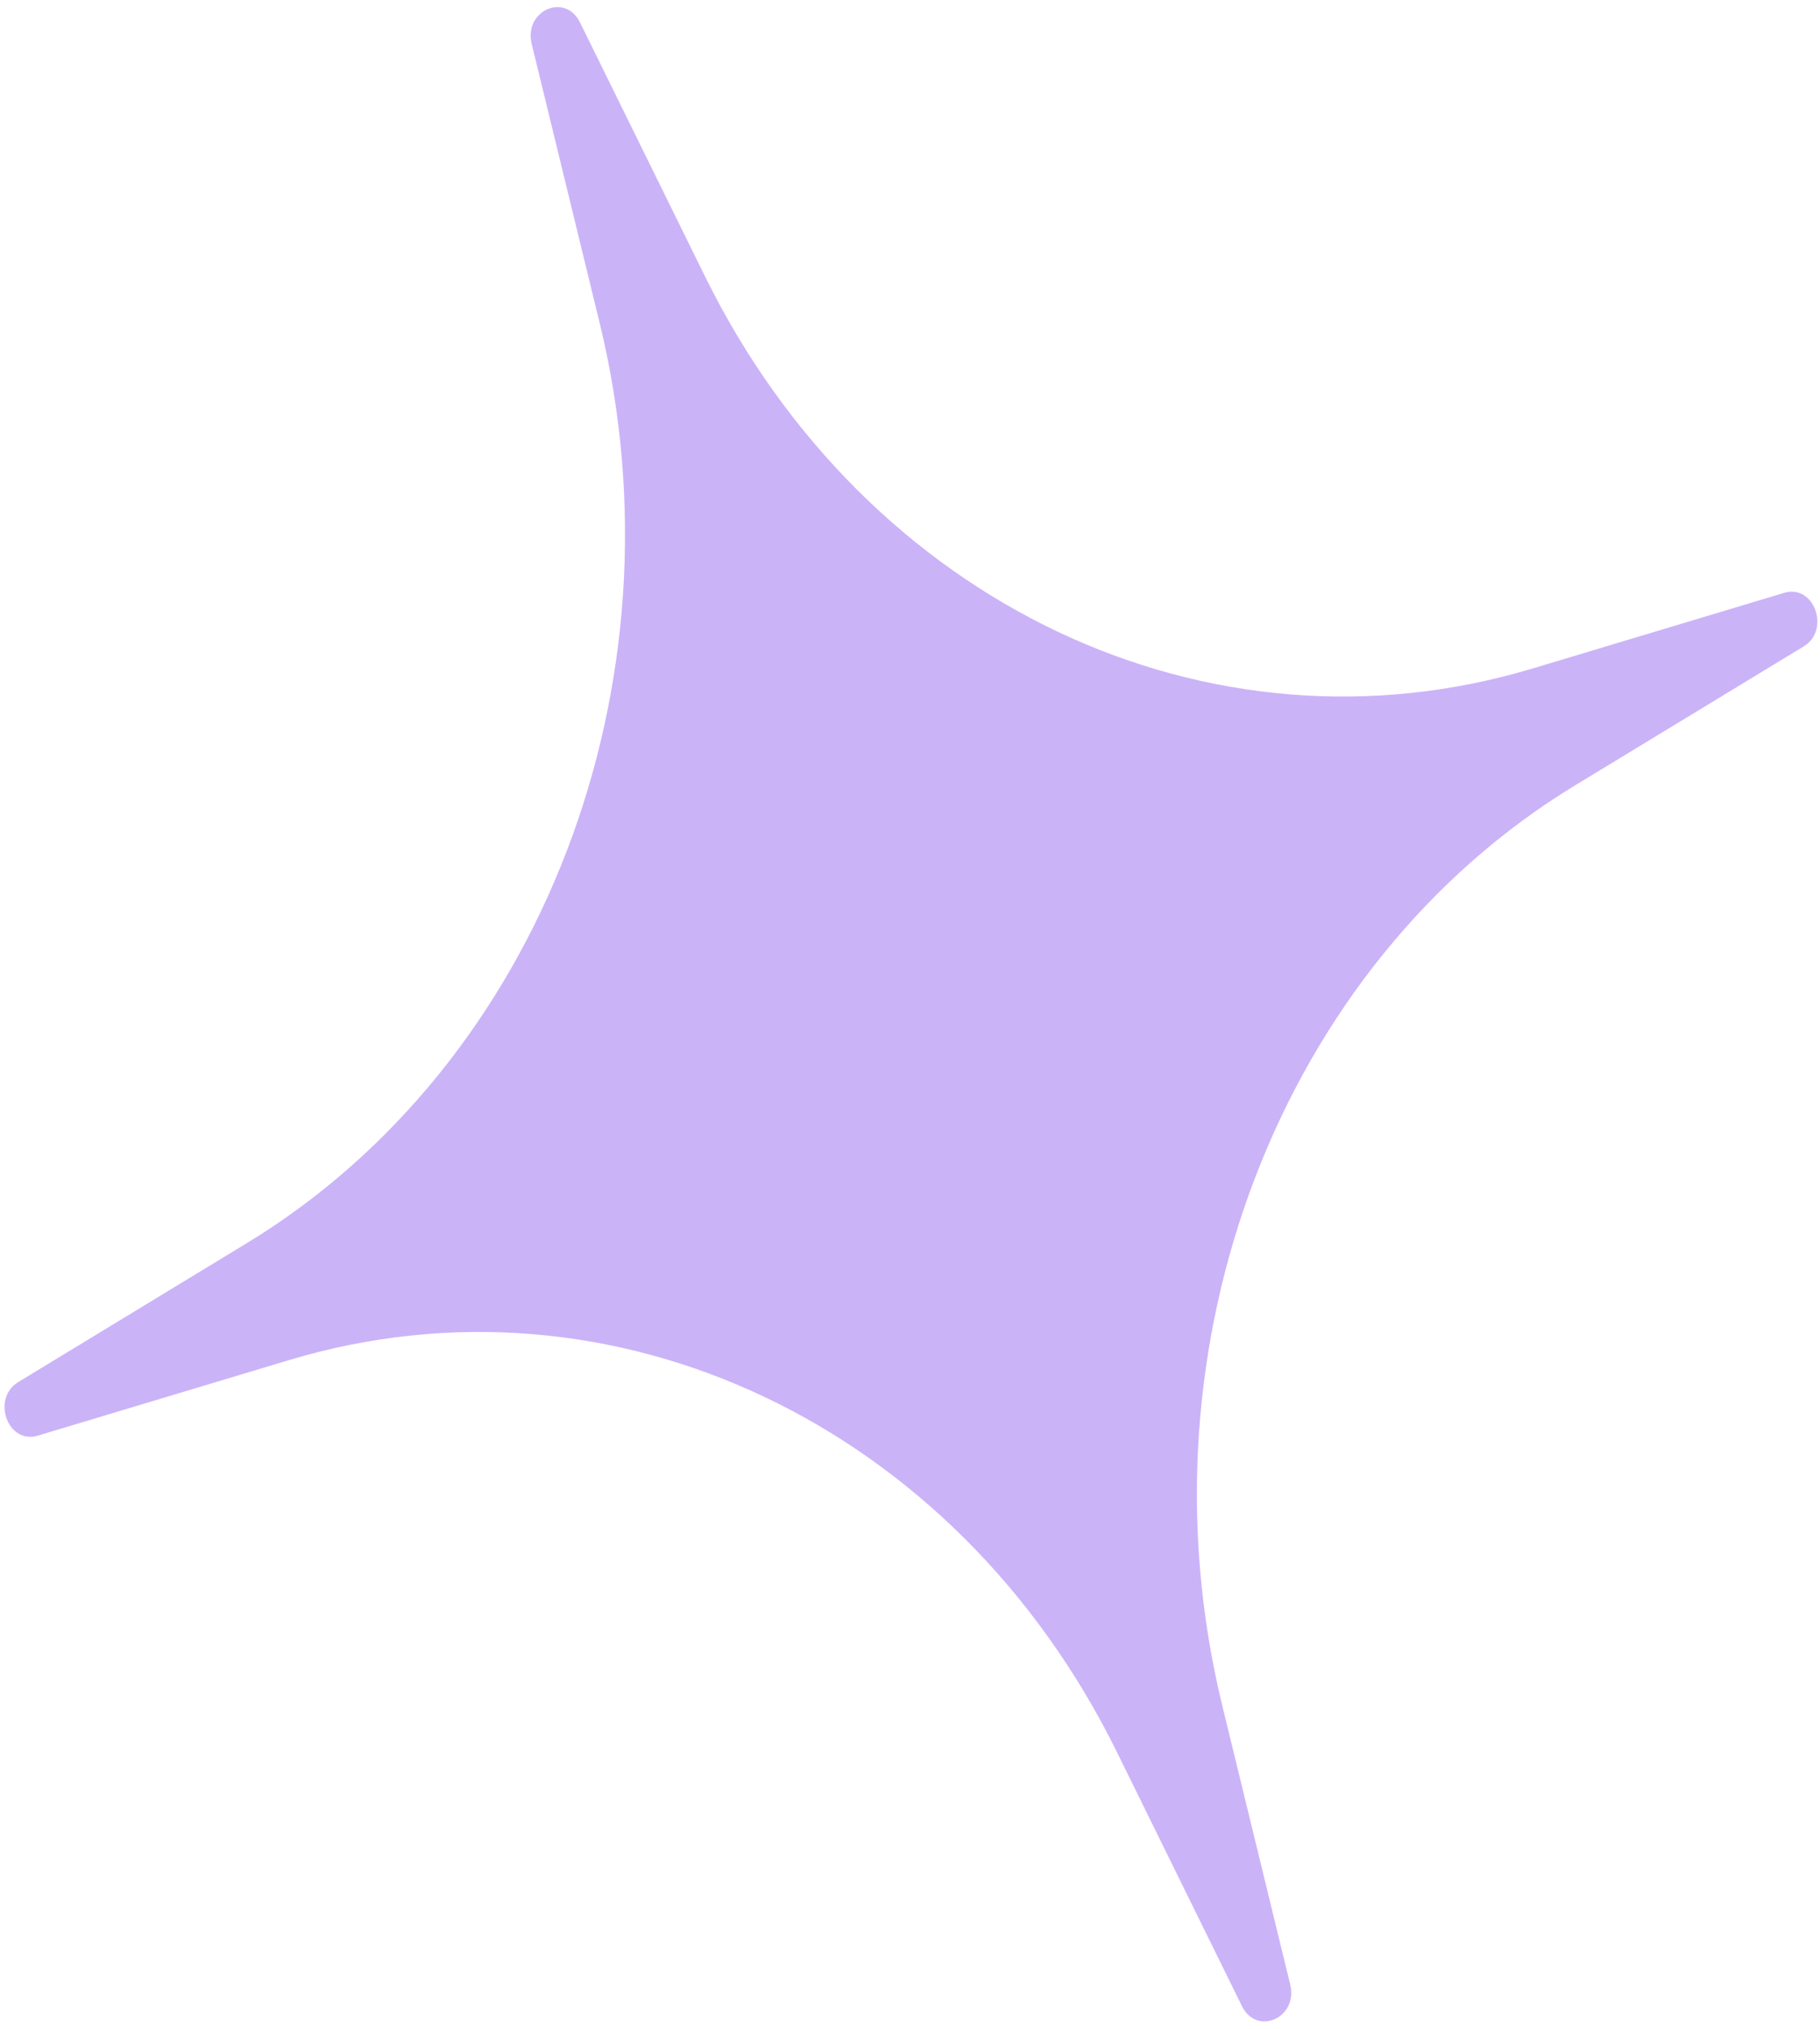 <svg width="175" height="195" viewBox="0 0 175 195" fill="none" xmlns="http://www.w3.org/2000/svg">
<path d="M51.125 4.225C50.346 1.027 54.334 -0.755 55.766 2.152L67.777 26.541C83.285 58.034 116.203 73.621 147.398 64.244L171.557 56.982C174.438 56.116 176.042 60.546 173.424 62.137L151.466 75.477C123.112 92.703 109.079 129.264 117.521 163.914L124.06 190.748C124.839 193.947 120.85 195.728 119.418 192.821L107.408 168.432C91.9 136.939 58.982 121.352 27.786 130.729L3.627 137.991C0.747 138.857 -0.857 134.427 1.76 132.836L23.718 119.496C52.073 102.271 66.106 65.709 57.663 31.059L51.125 4.225Z" fill="#CBB3F8"/>
</svg>
